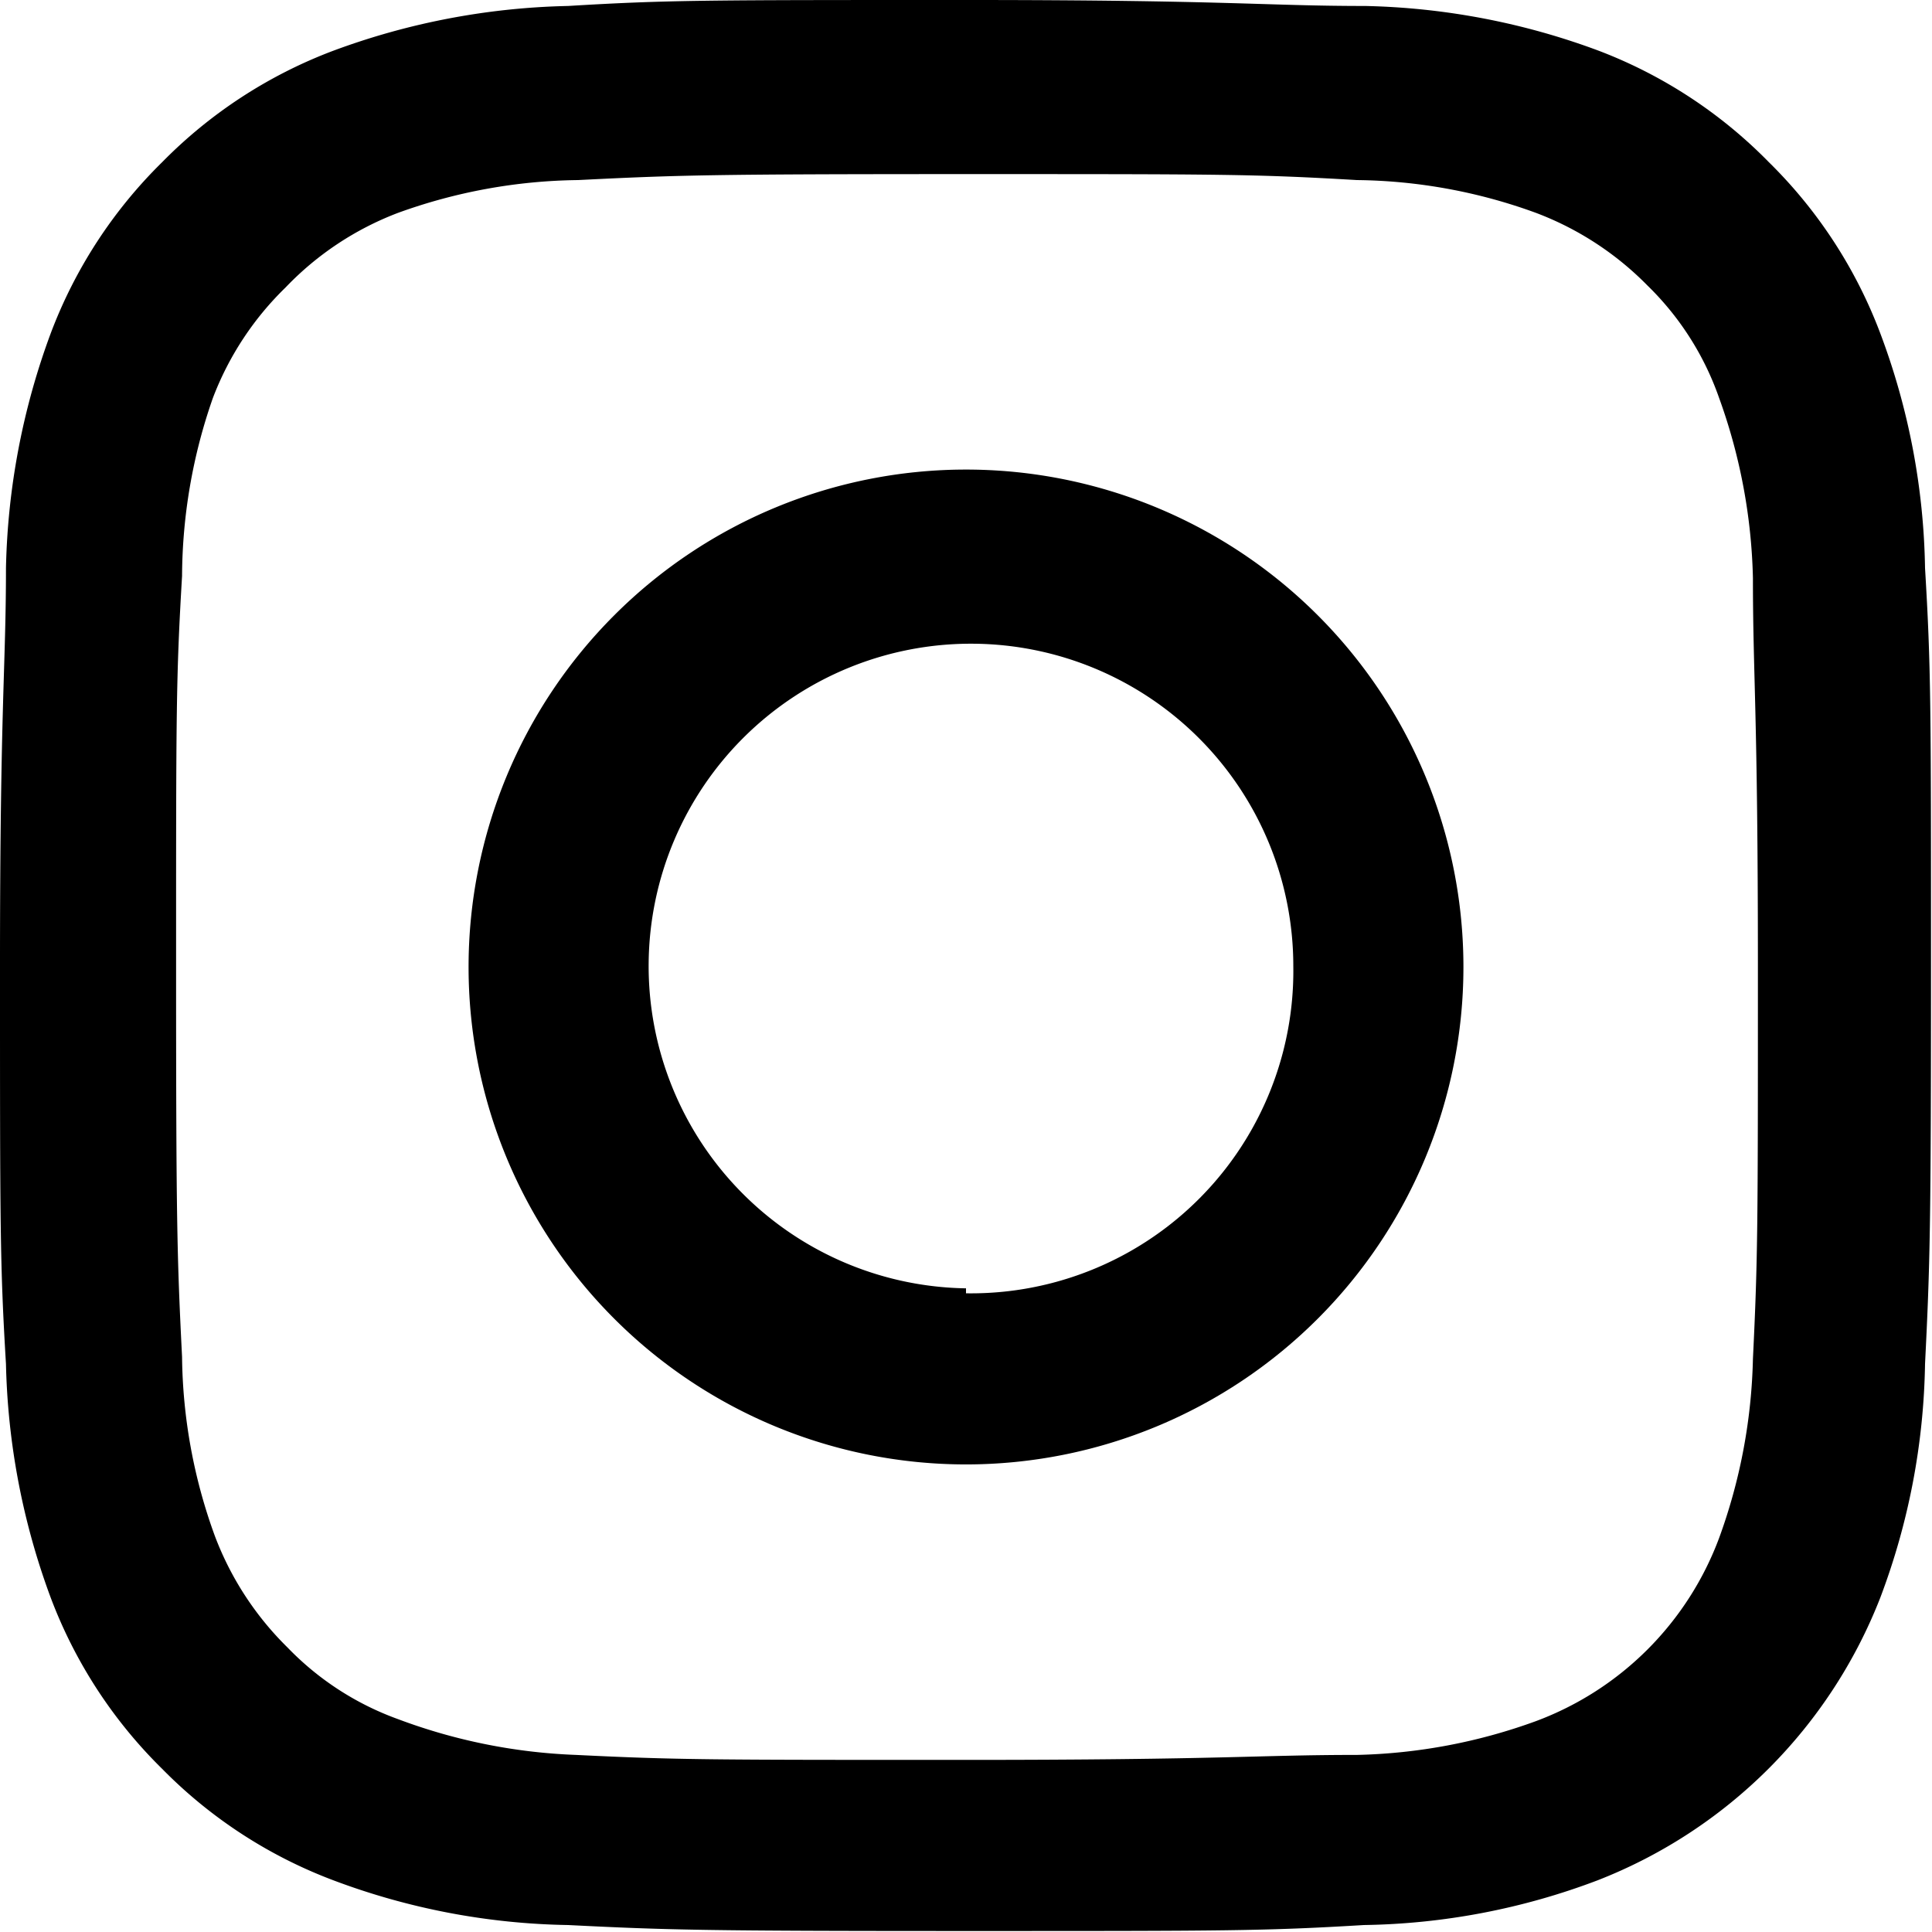 <svg xmlns="http://www.w3.org/2000/svg" xmlns:xlink="http://www.w3.org/1999/xlink" width="19.42" height="19.42" viewBox="0 0 19.42 19.42">
  <defs>
    <clipPath id="a" transform="translate(0 0)">
      <rect width="19.42" height="19.42" fill="none"/>
    </clipPath>
  </defs>
  <g clip-path="url(#a)">
    <path d="M9.71,1.75c2.59,0,2.9,0,3.93.06a5.4,5.4,0,0,1,1.8.33,3.11,3.11,0,0,1,1.12.73A2.92,2.92,0,0,1,17.28,4a5.68,5.68,0,0,1,.34,1.81c0,1,.05,1.33.05,3.92s0,2.9-.05,3.93a5.6,5.6,0,0,1-.34,1.8,3.13,3.13,0,0,1-1.84,1.84,5.6,5.6,0,0,1-1.8.34c-1,0-1.34.05-3.93.05s-2.9,0-3.92-.05A5.68,5.68,0,0,1,4,17.28a2.92,2.92,0,0,1-1.11-.72,3.11,3.11,0,0,1-.73-1.12,5.4,5.4,0,0,1-.33-1.8c-.05-1-.06-1.34-.06-3.93s0-2.9.06-3.92A5.48,5.48,0,0,1,2.14,4a3.07,3.07,0,0,1,.73-1.11A3.07,3.07,0,0,1,4,2.14a5.48,5.48,0,0,1,1.81-.33c1-.05,1.33-.06,3.92-.06M9.71,0c-2.64,0-3,0-4,.06A7.2,7.2,0,0,0,3.35.51,4.77,4.77,0,0,0,1.63,1.63,4.77,4.77,0,0,0,.51,3.35,7.2,7.2,0,0,0,.06,5.71c0,1-.06,1.36-.06,4s0,3,.06,4a7.19,7.19,0,0,0,.45,2.35,4.77,4.77,0,0,0,1.12,1.72,4.77,4.77,0,0,0,1.72,1.12,7,7,0,0,0,2.36.45c1,.05,1.36.06,4,.06s3,0,4-.06a6.89,6.89,0,0,0,2.35-.45,5,5,0,0,0,2.84-2.84,6.94,6.94,0,0,0,.45-2.35c.05-1,.06-1.37.06-4s0-3-.06-4a7,7,0,0,0-.45-2.36,4.77,4.77,0,0,0-1.12-1.72A4.77,4.77,0,0,0,16.07.51,7.14,7.14,0,0,0,13.72.06c-1,0-1.37-.06-4-.06" transform="translate(0 0)" fill="currentColor"/>
    <path d="M9.71,4.72a5,5,0,1,0,5,5,5,5,0,0,0-5-5m0,8.23A3.24,3.24,0,1,1,13,9.71,3.24,3.24,0,0,1,9.71,13" transform="translate(0 0)" fill="currentColor"/>
  </g>
</svg>

